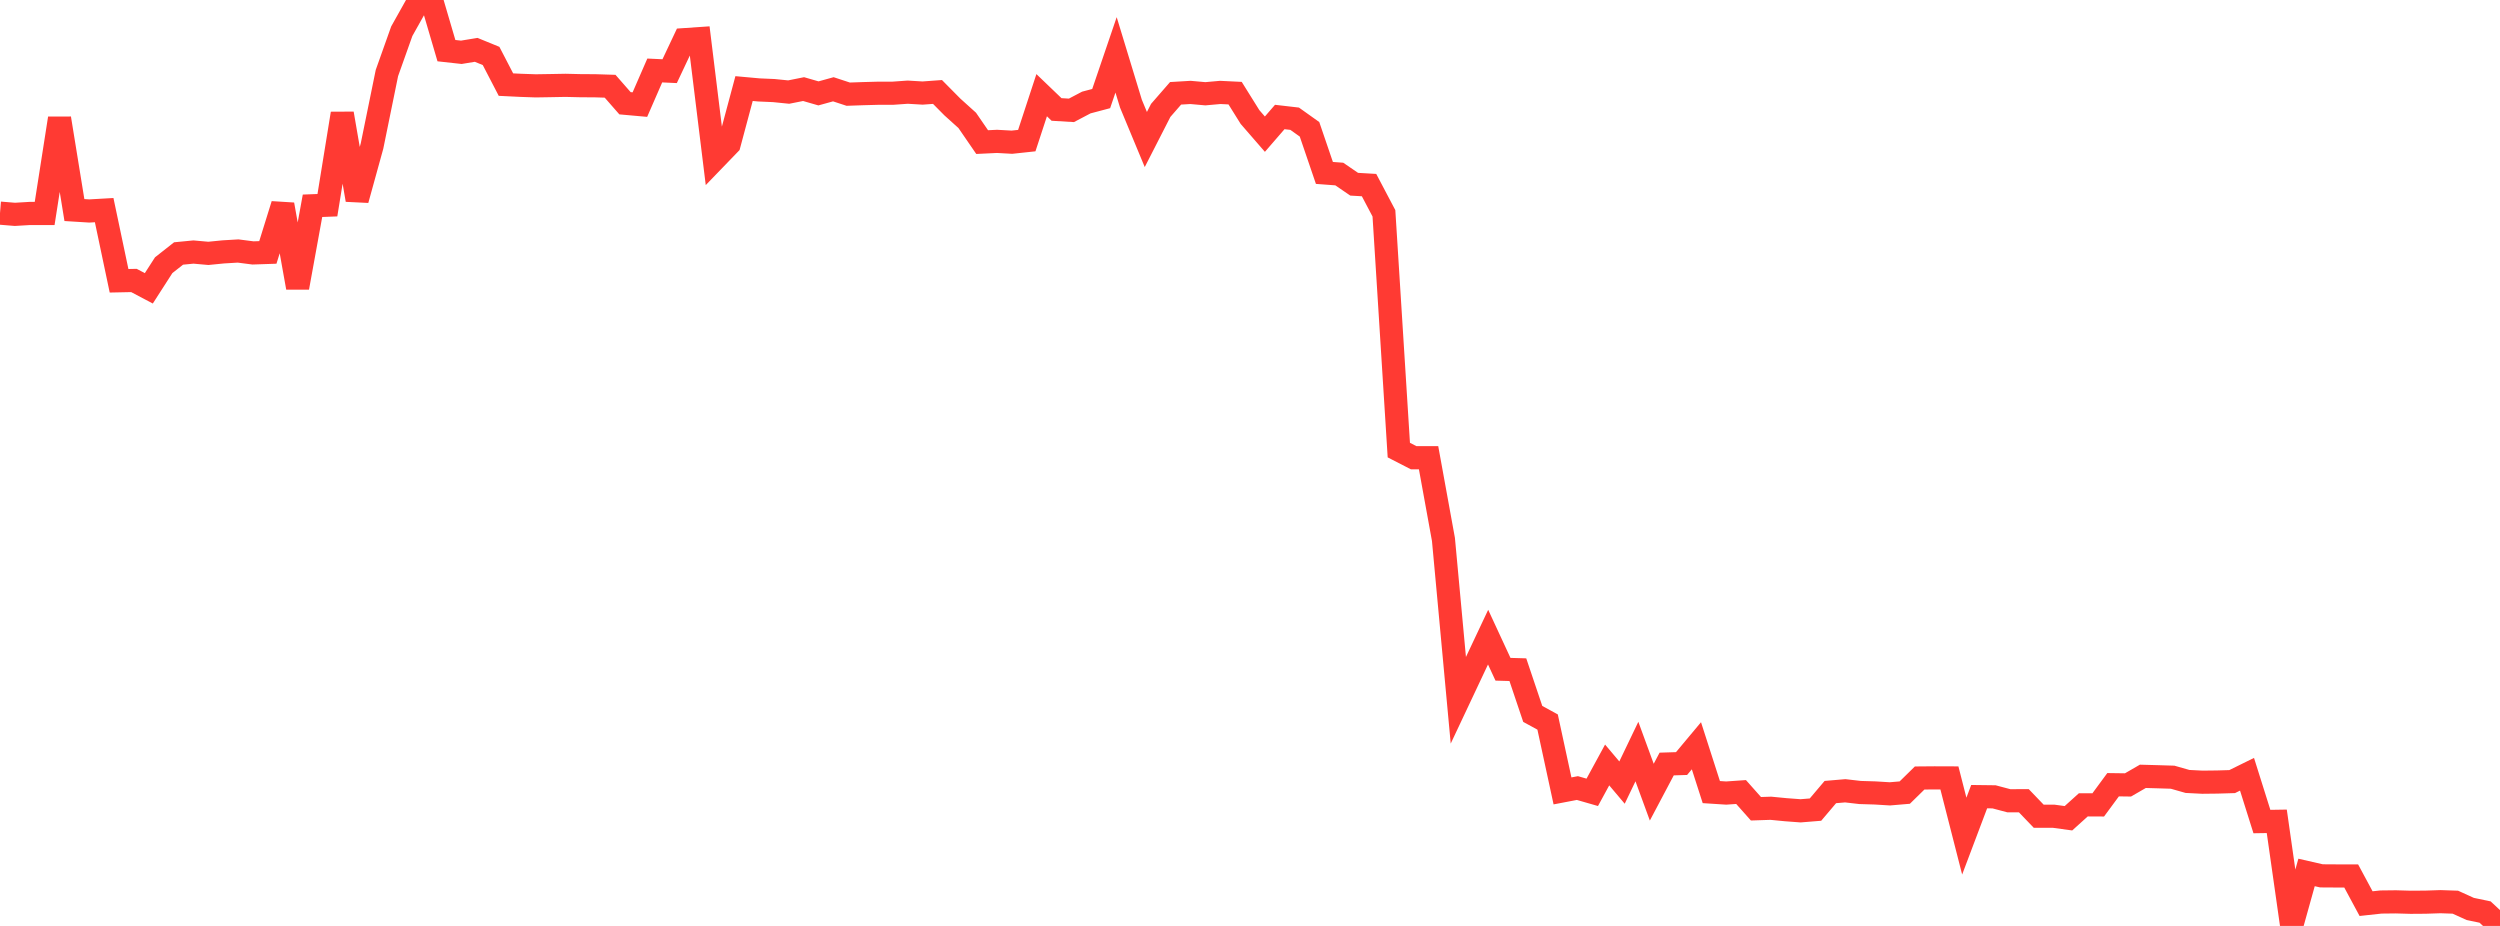 <?xml version="1.0" standalone="no"?>
<!DOCTYPE svg PUBLIC "-//W3C//DTD SVG 1.1//EN" "http://www.w3.org/Graphics/SVG/1.1/DTD/svg11.dtd">

<svg width="135" height="50" viewBox="0 0 135 50" preserveAspectRatio="none" 
  xmlns="http://www.w3.org/2000/svg"
  xmlns:xlink="http://www.w3.org/1999/xlink">


<polyline points="0.0, 11.509 0.804, 11.575 1.607, 11.527 2.411, 11.528 3.214, 6.391 4.018, 11.343 4.821, 11.393 5.625, 11.347 6.429, 15.162 7.232, 15.145 8.036, 15.57 8.839, 14.321 9.643, 13.688 10.446, 13.61 11.25, 13.682 12.054, 13.602 12.857, 13.554 13.661, 13.658 14.464, 13.631 15.268, 11.046 16.071, 15.531 16.875, 11.112 17.679, 11.081 18.482, 6.132 19.286, 10.793 20.089, 7.885 20.893, 3.944 21.696, 1.686 22.5, 0.25 23.304, 0.0 24.107, 2.735 24.911, 2.824 25.714, 2.692 26.518, 3.021 27.321, 4.569 28.125, 4.608 28.929, 4.636 29.732, 4.623 30.536, 4.608 31.339, 4.627 32.143, 4.632 32.946, 4.657 33.75, 5.576 34.554, 5.648 35.357, 3.806 36.161, 3.843 36.964, 2.141 37.768, 2.086 38.571, 8.618 39.375, 7.785 40.179, 4.783 40.982, 4.856 41.786, 4.891 42.589, 4.972 43.393, 4.811 44.196, 5.043 45.0, 4.821 45.804, 5.085 46.607, 5.057 47.411, 5.035 48.214, 5.034 49.018, 4.977 49.821, 5.025 50.625, 4.966 51.429, 5.778 52.232, 6.502 53.036, 7.673 53.839, 7.634 54.643, 7.679 55.446, 7.593 56.25, 5.14 57.054, 5.911 57.857, 5.959 58.661, 5.536 59.464, 5.323 60.268, 2.962 61.071, 5.599 61.875, 7.534 62.679, 5.961 63.482, 5.039 64.286, 4.991 65.089, 5.063 65.893, 4.991 66.696, 5.03 67.5, 6.319 68.304, 7.245 69.107, 6.318 69.911, 6.411 70.714, 6.983 71.518, 9.338 72.321, 9.398 73.125, 9.948 73.929, 9.995 74.732, 11.519 75.536, 24.305 76.339, 24.718 77.143, 24.717 77.946, 29.131 78.75, 37.815 79.554, 36.109 80.357, 34.405 81.161, 36.14 81.964, 36.163 82.768, 38.551 83.571, 38.99 84.375, 42.709 85.179, 42.555 85.982, 42.786 86.786, 41.308 87.589, 42.26 88.393, 40.584 89.196, 42.777 90.0, 41.257 90.804, 41.232 91.607, 40.271 92.411, 42.773 93.214, 42.825 94.018, 42.769 94.821, 43.673 95.625, 43.646 96.429, 43.724 97.232, 43.784 98.036, 43.719 98.839, 42.771 99.643, 42.702 100.446, 42.795 101.25, 42.819 102.054, 42.868 102.857, 42.8 103.661, 42.012 104.464, 42.005 105.268, 42.008 106.071, 45.15 106.875, 43.019 107.679, 43.029 108.482, 43.242 109.286, 43.238 110.089, 44.075 110.893, 44.076 111.696, 44.186 112.5, 43.461 113.304, 43.465 114.107, 42.375 114.911, 42.386 115.714, 41.922 116.518, 41.944 117.321, 41.969 118.125, 42.198 118.929, 42.239 119.732, 42.23 120.536, 42.206 121.339, 41.81 122.143, 44.364 122.946, 44.351 123.75, 49.995 124.554, 47.112 125.357, 47.296 126.161, 47.301 126.964, 47.301 127.768, 48.796 128.571, 48.709 129.375, 48.7 130.179, 48.723 130.982, 48.717 131.786, 48.69 132.589, 48.718 133.393, 49.083 134.196, 49.251 135.0, 50.0" fill="none" stroke="#ff3a33" stroke-width="1.25"/>

</svg>